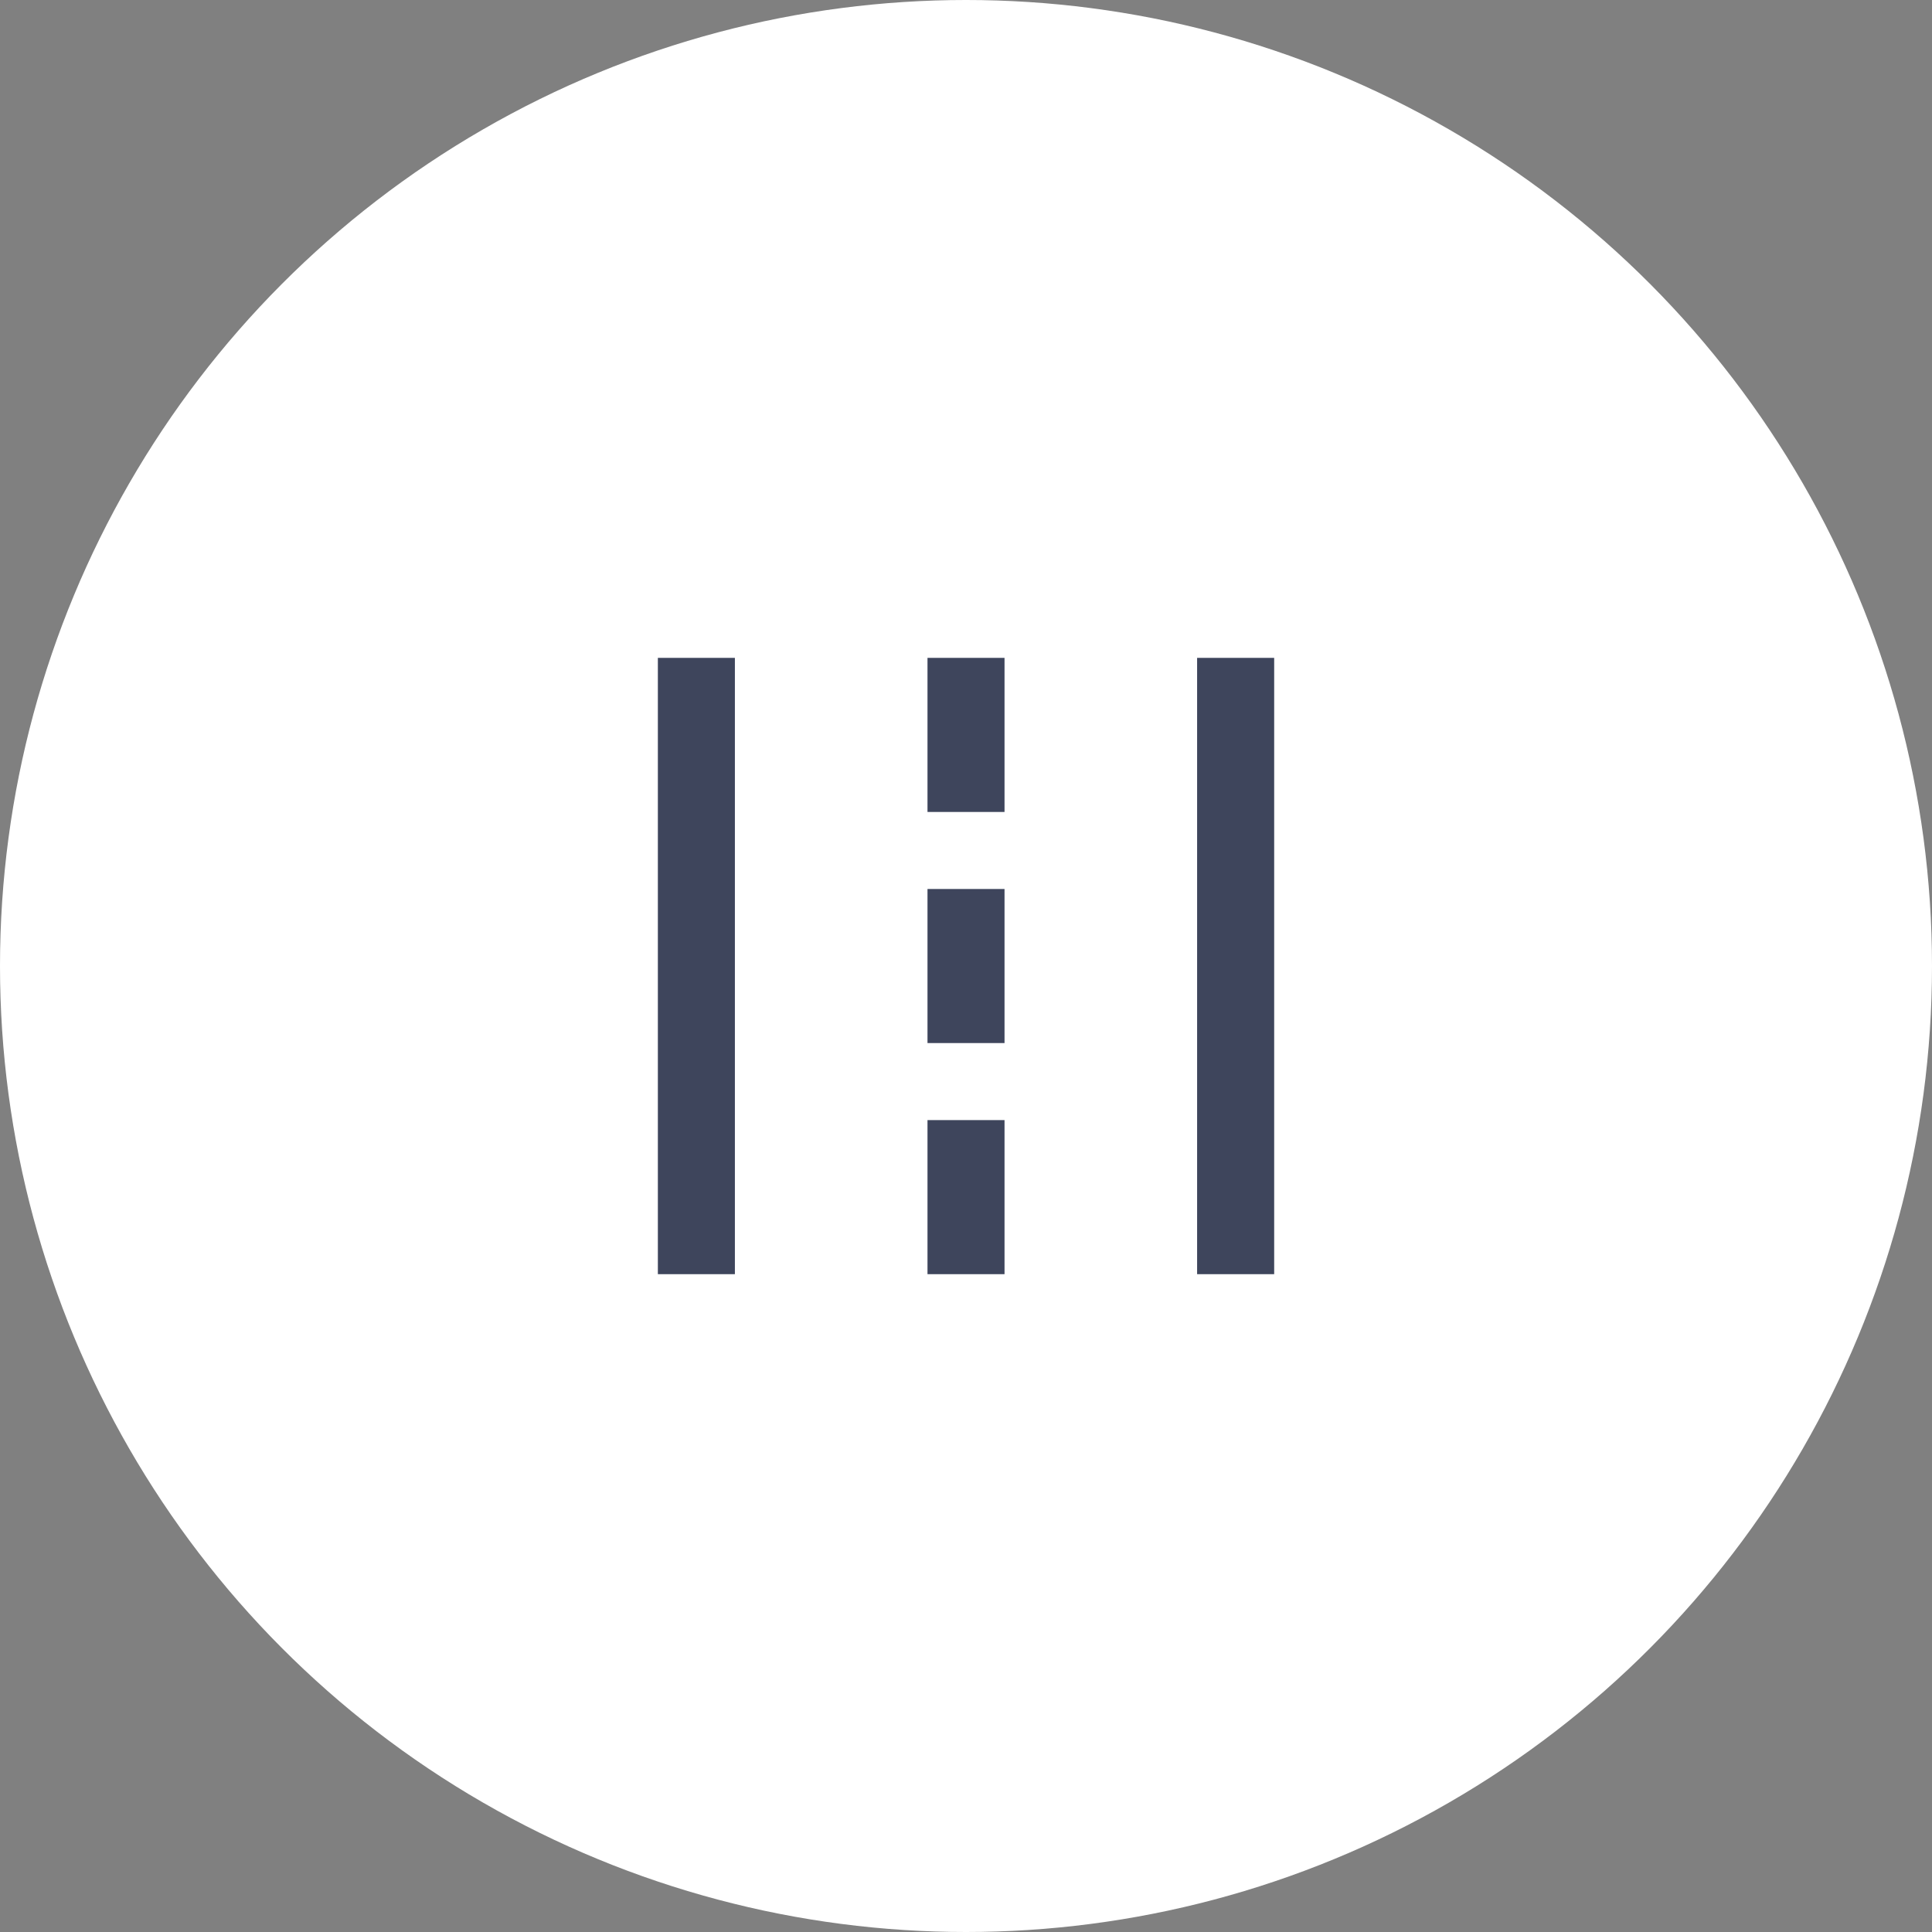 <svg xmlns="http://www.w3.org/2000/svg" width="100" height="100" viewBox="0 0 100 100">
  <rect x="0" y="0" width="100" height="100" fill="#808080" stroke="none"/>
  <g id="グループ_264" data-name="グループ 264" transform="translate(-95 -44)">
    <g id="グループ_92" data-name="グループ 92" transform="translate(0 2)">
      <circle id="楕円形_1" data-name="楕円形 1" cx="50" cy="50" r="50" transform="translate(95 42)" fill="#fff"/>
    </g>
    <path id="パス_62" data-name="パス 62" d="M13.956,31.9h3.987V23.925H13.956Zm0-11.962h3.987V11.963H13.956ZM0,31.9H3.987V0H0ZM13.956,7.976h3.987V0H13.956ZM27.911,31.9H31.9V0H27.911Z" transform="translate(129.051 78.051)" fill="#3e455c"/>
  </g>
</svg>
